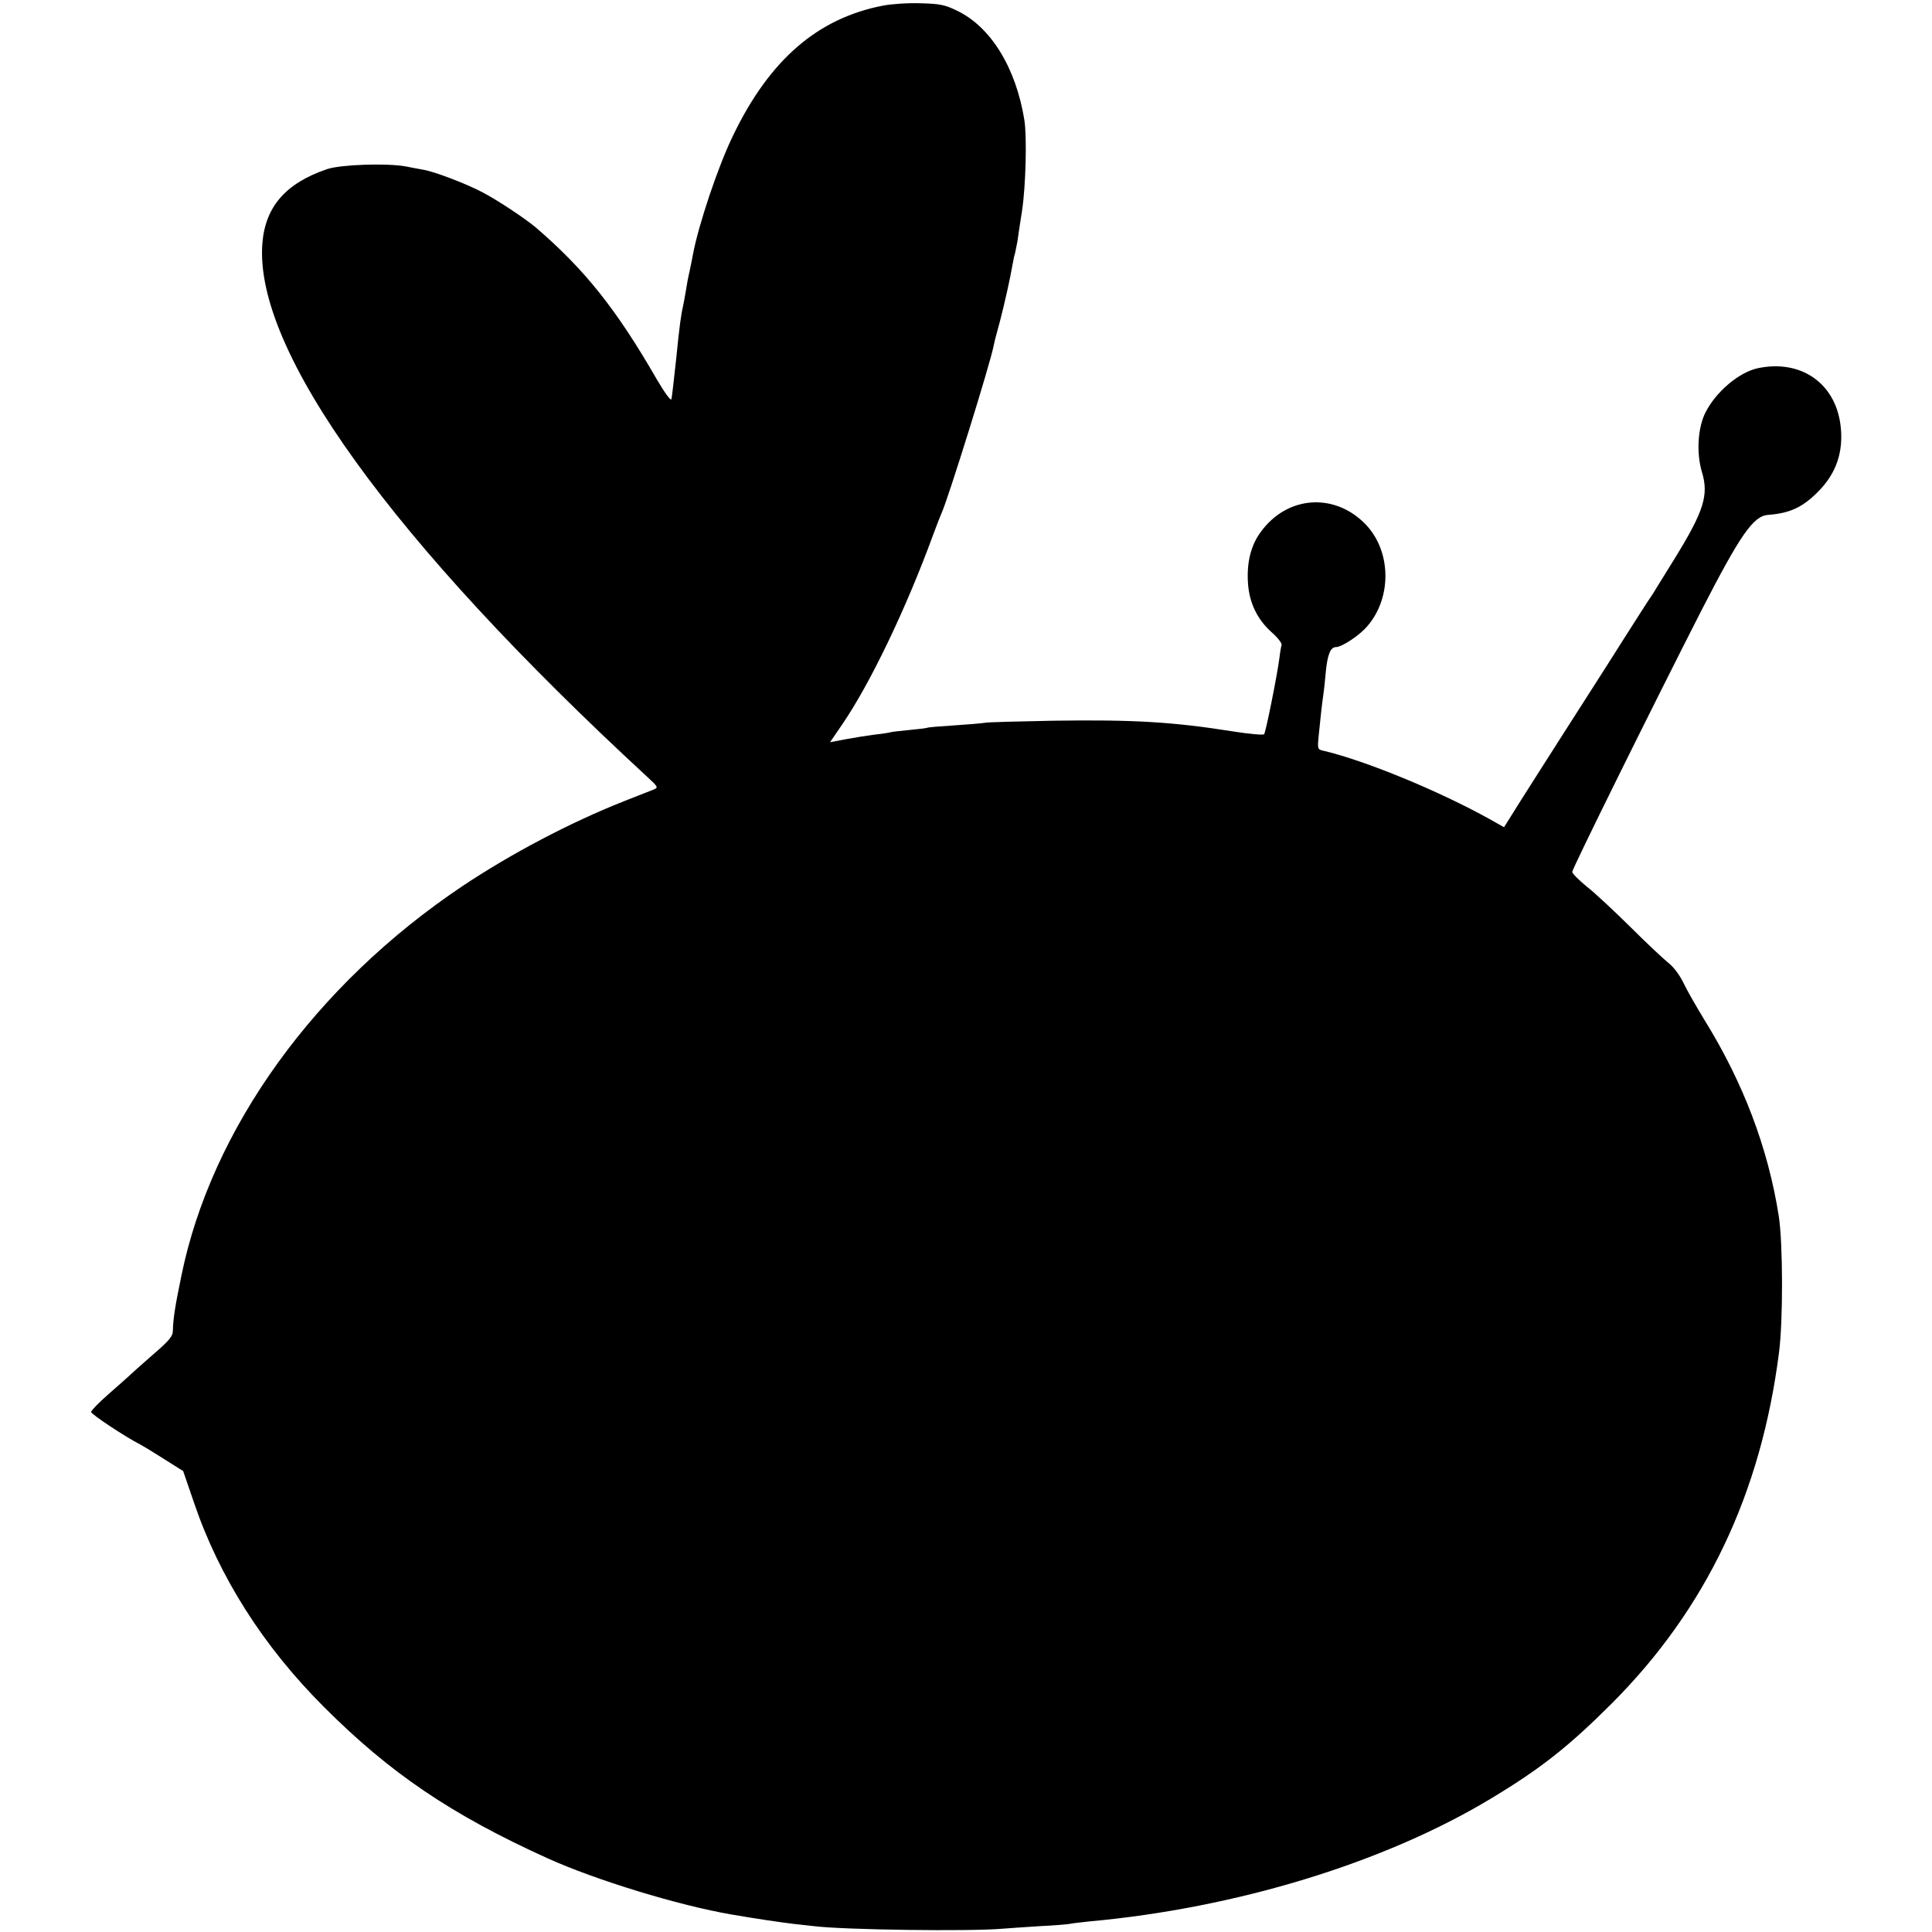 <?xml version="1.0" standalone="no"?>
<!DOCTYPE svg PUBLIC "-//W3C//DTD SVG 20010904//EN"
 "http://www.w3.org/TR/2001/REC-SVG-20010904/DTD/svg10.dtd">
<svg version="1.0" xmlns="http://www.w3.org/2000/svg"
 width="827pt" height="827pt" viewBox="0 0 827 827"
 preserveAspectRatio="xMidYMid meet">
<g transform="translate(0,827) scale(0.1,-0.1)"
fill="#000000" stroke="none">
<path d="M3780 8246 c-280 -54 -486 -232 -642 -556 -64 -131 -148 -382 -172
-510 -2 -14 -9 -45 -14 -70 -6 -25 -13 -63 -16 -84 -4 -21 -8 -48 -11 -60 -10
-44 -16 -86 -31 -236 -9 -85 -18 -161 -20 -169 -3 -8 -31 31 -63 86 -173 300
-308 469 -516 648 -46 39 -163 117 -230 152 -70 37 -206 89 -256 97 -19 3 -52
10 -74 14 -80 14 -276 8 -335 -12 -177 -60 -265 -161 -277 -319 -35 -457 555
-1274 1645 -2280 50 -46 51 -48 29 -57 -12 -5 -69 -27 -127 -50 -230 -91 -482
-224 -689 -362 -632 -423 -1077 -1040 -1205 -1671 -27 -130 -35 -184 -36 -232
0 -25 -14 -42 -87 -105 -47 -41 -93 -82 -102 -91 -9 -8 -49 -44 -88 -78 -40
-35 -73 -69 -73 -75 0 -10 152 -110 210 -139 8 -4 53 -31 100 -61 l84 -53 46
-134 c108 -319 297 -616 555 -874 283 -284 547 -463 960 -650 206 -93 559
-201 786 -240 109 -19 214 -34 264 -40 33 -4 74 -8 90 -10 129 -16 668 -23
805 -11 25 2 97 7 160 11 63 3 122 8 130 10 8 2 44 6 80 10 631 57 1267 251
1725 528 211 127 332 223 515 406 403 404 638 897 715 1501 18 138 17 469 -1
585 -46 292 -152 571 -318 839 -34 56 -75 127 -90 159 -16 33 -43 69 -64 85
-19 15 -92 83 -161 152 -70 69 -154 148 -189 175 -34 28 -62 56 -62 63 0 14
349 719 553 1119 167 325 222 404 285 409 93 7 147 32 212 97 81 80 113 175
98 290 -24 179 -171 279 -353 241 -81 -17 -180 -101 -225 -190 -33 -66 -39
-174 -15 -254 30 -99 9 -167 -116 -370 -36 -58 -72 -116 -80 -129 -8 -14 -18
-30 -22 -35 -5 -6 -61 -94 -126 -196 -64 -102 -171 -268 -236 -370 -65 -102
-152 -238 -193 -303 l-74 -118 -62 35 c-218 121 -529 249 -709 292 -28 6 -28
7 -22 68 7 71 13 127 20 176 3 19 7 61 10 93 7 74 20 107 43 107 26 0 103 51
136 91 105 123 101 320 -8 434 -133 138 -337 124 -450 -33 -42 -57 -60 -131
-54 -219 6 -86 41 -156 103 -211 25 -22 43 -46 41 -53 -3 -8 -7 -34 -10 -59
-10 -76 -58 -315 -65 -323 -4 -4 -63 1 -132 12 -258 41 -427 51 -769 46 -151
-3 -284 -6 -295 -9 -11 -2 -69 -7 -130 -11 -60 -4 -112 -8 -115 -10 -3 -2 -39
-6 -80 -10 -41 -4 -77 -8 -80 -10 -3 -1 -31 -6 -62 -9 -32 -4 -89 -13 -126
-20 l-69 -13 52 76 c120 175 275 499 389 811 15 41 32 84 37 95 29 65 209 642
223 718 2 12 14 58 26 101 20 77 44 183 55 248 3 18 8 40 11 49 2 10 6 30 9
45 2 16 11 76 20 133 16 106 21 314 10 386 -36 225 -144 401 -290 470 -51 25
-74 29 -155 31 -52 2 -124 -3 -160 -10z"/>
</g>
</svg>
